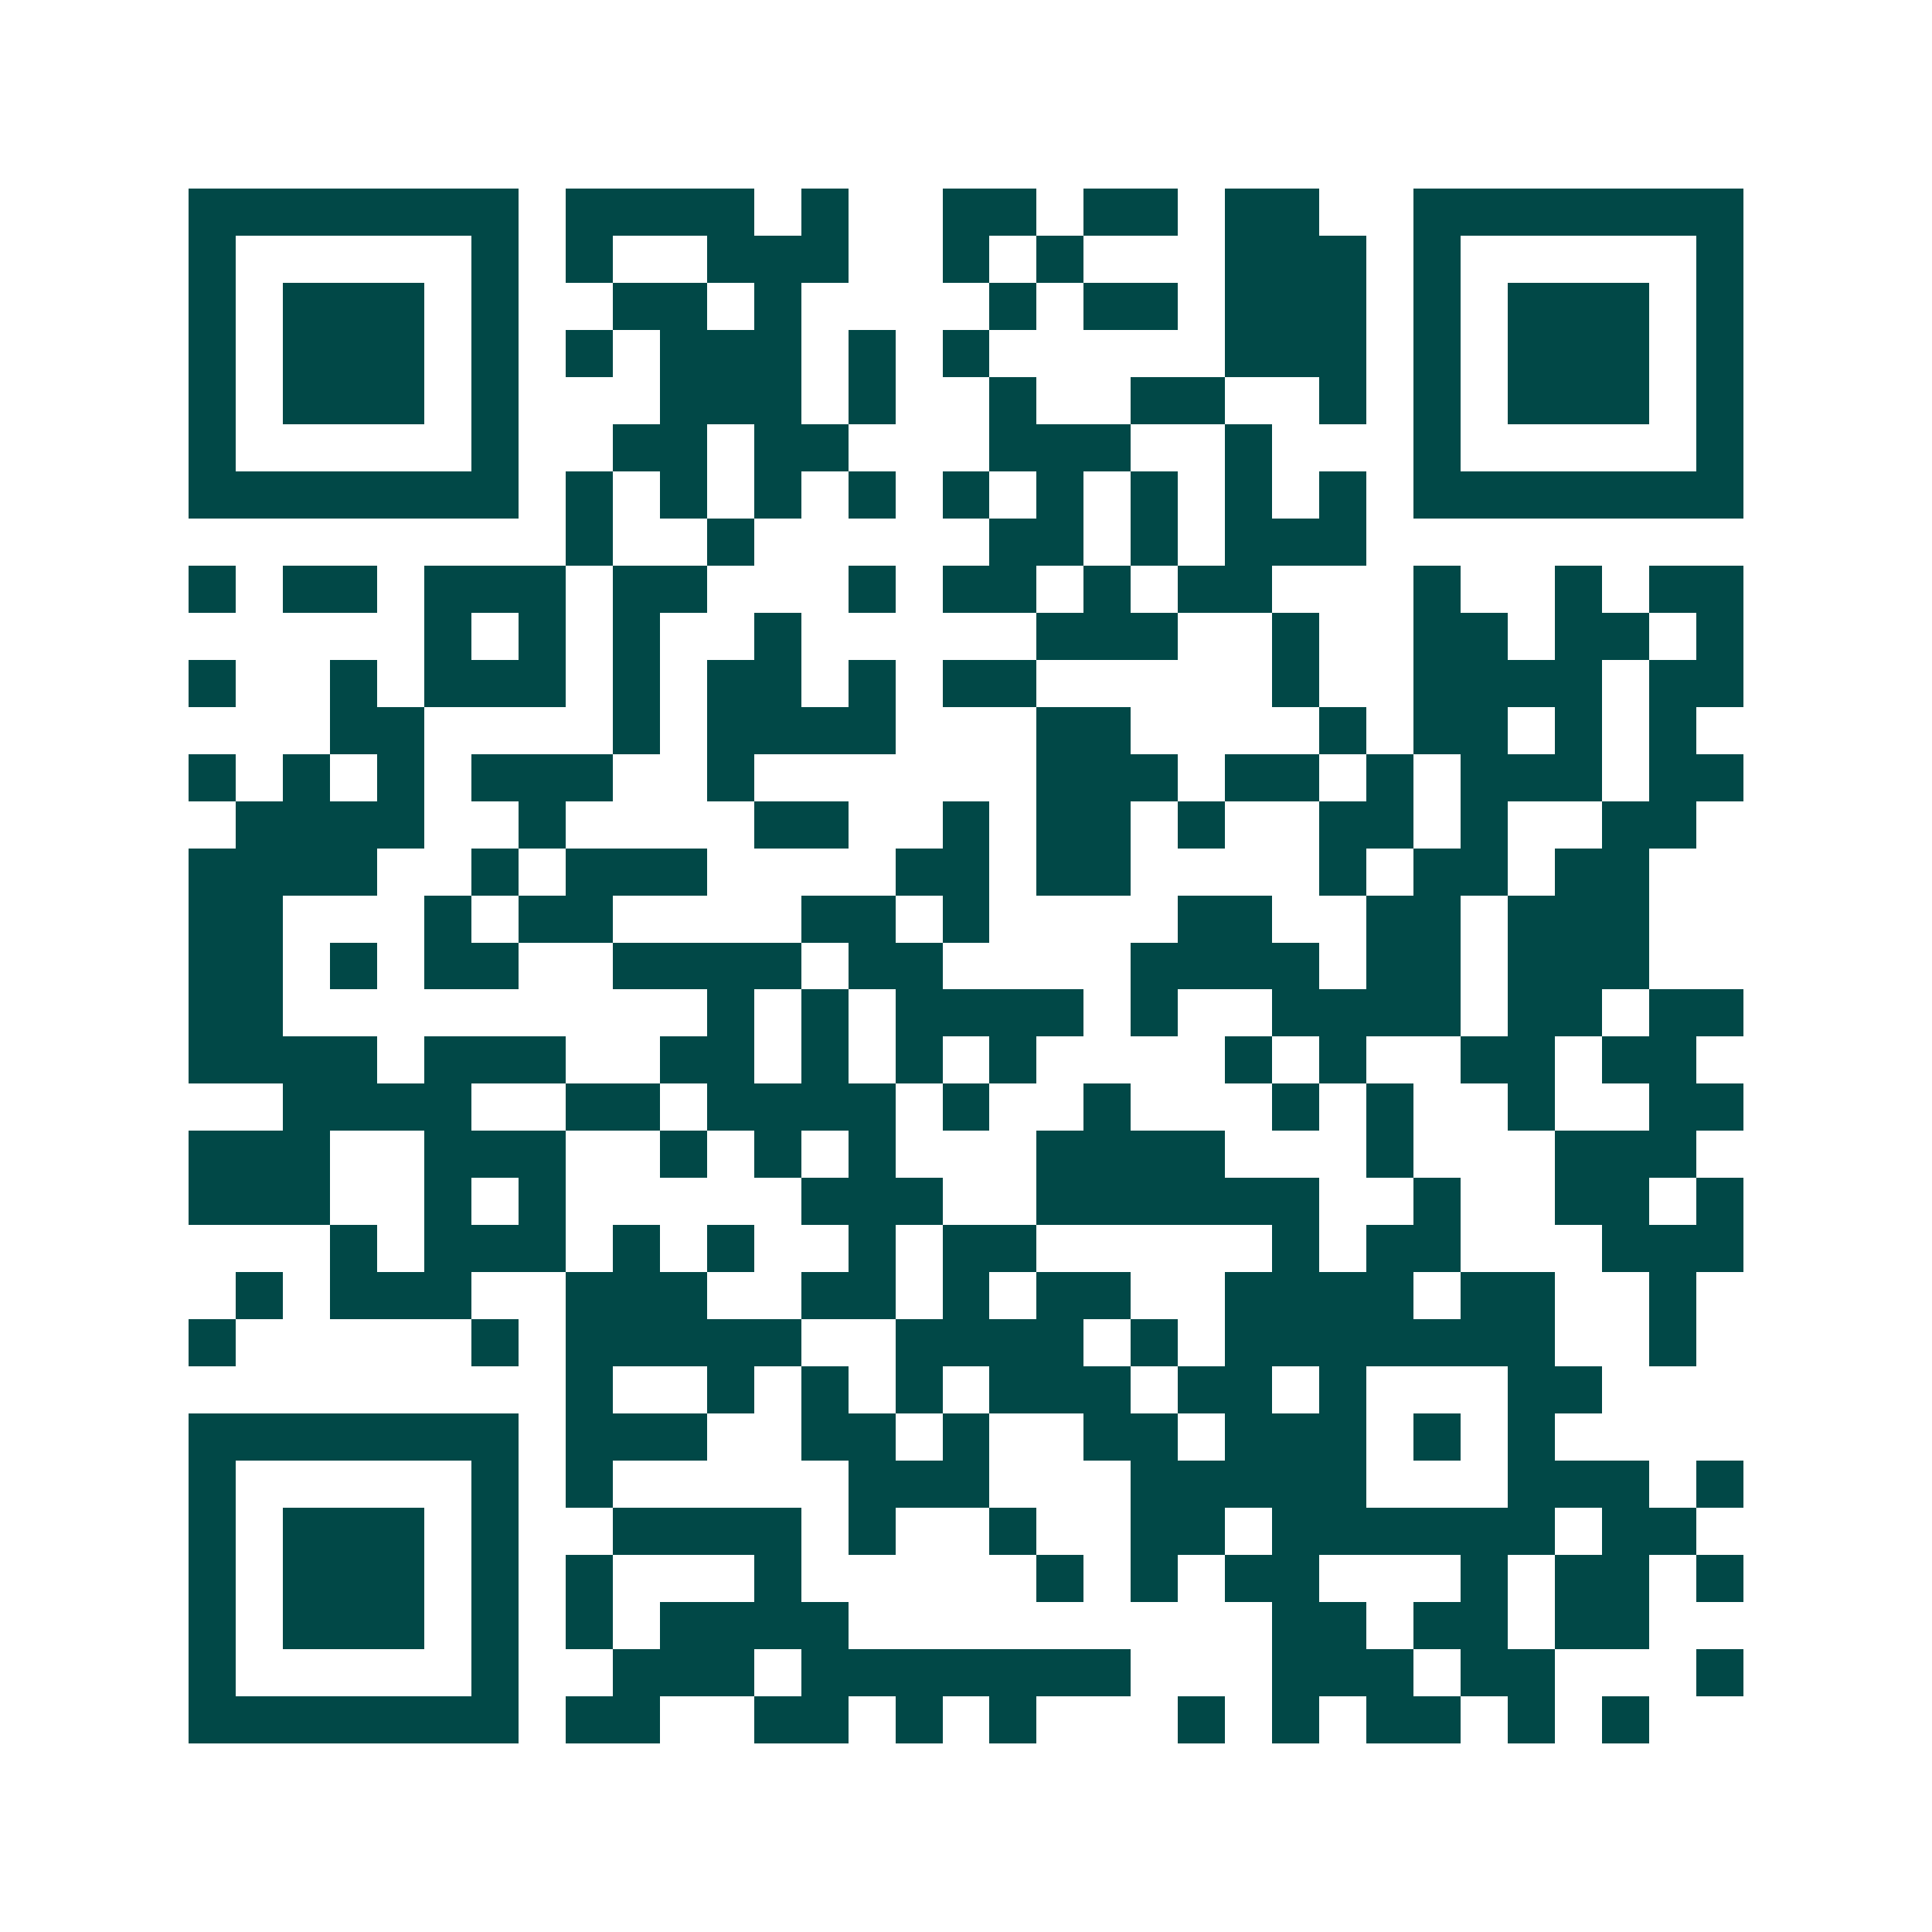 <svg xmlns="http://www.w3.org/2000/svg" width="200" height="200" viewBox="0 0 41 41" shape-rendering="crispEdges"><path fill="#ffffff" d="M0 0h41v41H0z"/><path stroke="#014847" d="M4 4.5h7m1 0h4m1 0h1m2 0h2m1 0h2m1 0h2m2 0h7M4 5.5h1m5 0h1m1 0h1m2 0h3m2 0h1m1 0h1m3 0h3m1 0h1m5 0h1M4 6.5h1m1 0h3m1 0h1m2 0h2m1 0h1m4 0h1m1 0h2m1 0h3m1 0h1m1 0h3m1 0h1M4 7.5h1m1 0h3m1 0h1m1 0h1m1 0h3m1 0h1m1 0h1m5 0h3m1 0h1m1 0h3m1 0h1M4 8.5h1m1 0h3m1 0h1m3 0h3m1 0h1m2 0h1m2 0h2m2 0h1m1 0h1m1 0h3m1 0h1M4 9.5h1m5 0h1m2 0h2m1 0h2m3 0h3m2 0h1m3 0h1m5 0h1M4 10.5h7m1 0h1m1 0h1m1 0h1m1 0h1m1 0h1m1 0h1m1 0h1m1 0h1m1 0h1m1 0h7M12 11.5h1m2 0h1m5 0h2m1 0h1m1 0h3M4 12.5h1m1 0h2m1 0h3m1 0h2m3 0h1m1 0h2m1 0h1m1 0h2m3 0h1m2 0h1m1 0h2M9 13.5h1m1 0h1m1 0h1m2 0h1m5 0h3m2 0h1m2 0h2m1 0h2m1 0h1M4 14.5h1m2 0h1m1 0h3m1 0h1m1 0h2m1 0h1m1 0h2m5 0h1m2 0h4m1 0h2M7 15.5h2m4 0h1m1 0h4m3 0h2m4 0h1m1 0h2m1 0h1m1 0h1M4 16.5h1m1 0h1m1 0h1m1 0h3m2 0h1m6 0h3m1 0h2m1 0h1m1 0h3m1 0h2M5 17.5h4m2 0h1m4 0h2m2 0h1m1 0h2m1 0h1m2 0h2m1 0h1m2 0h2M4 18.5h4m2 0h1m1 0h3m4 0h2m1 0h2m4 0h1m1 0h2m1 0h2M4 19.5h2m3 0h1m1 0h2m4 0h2m1 0h1m4 0h2m2 0h2m1 0h3M4 20.5h2m1 0h1m1 0h2m2 0h4m1 0h2m4 0h4m1 0h2m1 0h3M4 21.5h2m9 0h1m1 0h1m1 0h4m1 0h1m2 0h4m1 0h2m1 0h2M4 22.5h4m1 0h3m2 0h2m1 0h1m1 0h1m1 0h1m4 0h1m1 0h1m2 0h2m1 0h2M6 23.5h4m2 0h2m1 0h4m1 0h1m2 0h1m3 0h1m1 0h1m2 0h1m2 0h2M4 24.5h3m2 0h3m2 0h1m1 0h1m1 0h1m3 0h4m3 0h1m3 0h3M4 25.5h3m2 0h1m1 0h1m5 0h3m2 0h6m2 0h1m2 0h2m1 0h1M7 26.5h1m1 0h3m1 0h1m1 0h1m2 0h1m1 0h2m5 0h1m1 0h2m3 0h3M5 27.5h1m1 0h3m2 0h3m2 0h2m1 0h1m1 0h2m2 0h4m1 0h2m2 0h1M4 28.5h1m5 0h1m1 0h5m2 0h4m1 0h1m1 0h7m2 0h1M12 29.5h1m2 0h1m1 0h1m1 0h1m1 0h3m1 0h2m1 0h1m3 0h2M4 30.5h7m1 0h3m2 0h2m1 0h1m2 0h2m1 0h3m1 0h1m1 0h1M4 31.5h1m5 0h1m1 0h1m5 0h3m3 0h5m3 0h3m1 0h1M4 32.5h1m1 0h3m1 0h1m2 0h4m1 0h1m2 0h1m2 0h2m1 0h6m1 0h2M4 33.5h1m1 0h3m1 0h1m1 0h1m3 0h1m5 0h1m1 0h1m1 0h2m3 0h1m1 0h2m1 0h1M4 34.5h1m1 0h3m1 0h1m1 0h1m1 0h4m9 0h2m1 0h2m1 0h2M4 35.5h1m5 0h1m2 0h3m1 0h7m3 0h3m1 0h2m3 0h1M4 36.5h7m1 0h2m2 0h2m1 0h1m1 0h1m3 0h1m1 0h1m1 0h2m1 0h1m1 0h1"/></svg>
